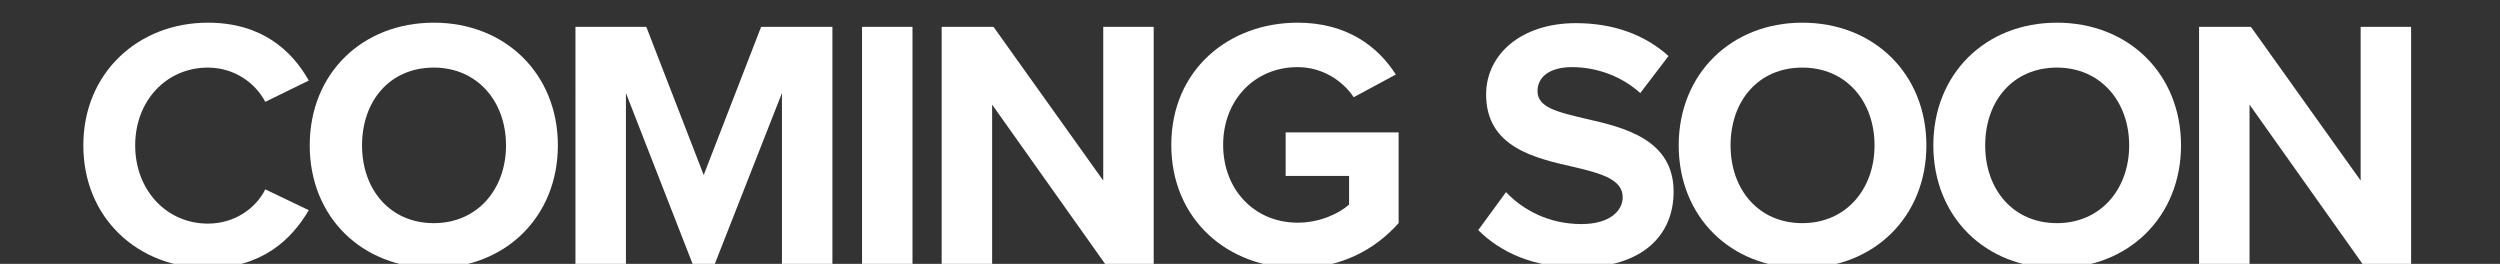 <?xml version="1.0" encoding="utf-8"?>
<!-- Generator: Adobe Illustrator 25.1.0, SVG Export Plug-In . SVG Version: 6.00 Build 0)  -->
<svg version="1.1" id="Layer_1" xmlns="http://www.w3.org/2000/svg" xmlns:xlink="http://www.w3.org/1999/xlink" x="0px" y="0px"
	 viewBox="0 0 540 57" style="enable-background:new 0 0 540 57;" xml:space="preserve" role="presentation">
<rect x="0" y="0" width="540" height="57" fill="#333333" stroke="none"/>
<style type="text/css">
	.st0{fill:#FFFFFF;}
</style>
<path class="st0" d="M18,31.4C18,15.7,29.9,4.9,44.9,4.9c11.7,0,18.2,6.1,21.8,12.5l-9.4,4.6c-2.2-4.2-6.8-7.4-12.4-7.4
	c-8.9,0-15.7,7.1-15.7,16.8S36,48.3,44.9,48.3c5.7,0,10.3-3.2,12.4-7.4l9.4,4.5C63,51.7,56.6,57.9,44.9,57.9
	C29.9,57.9,18,47.2,18,31.4z"/>
<path class="st0" d="M93.7,4.9c15.5,0,26.8,11.1,26.8,26.5s-11.3,26.5-26.8,26.5S66.9,46.9,66.9,31.4S78.2,4.9,93.7,4.9z M93.7,14.6
	c-9.5,0-15.5,7.2-15.5,16.8s6.1,16.8,15.5,16.8s15.6-7.3,15.6-16.8S103.1,14.6,93.7,14.6z"/>
<path class="st0" d="M168.9,57V20.1L154.4,57h-4.8l-14.4-36.9V57h-10.9V5.8h15.3l12.4,32l12.4-32h15.4V57H168.9L168.9,57z"/>
<path class="st0" d="M186.2,57V5.8h10.9V57H186.2z"/>
<path class="st0" d="M238.7,57l-24.4-34.4V57h-10.9V5.8h11.2L238.3,39V5.8h10.9V57H238.7z"/>
<path class="st0" d="M280.3,4.9c10.6,0,17.3,5.1,21.2,11.2l-9.1,4.9c-2.4-3.6-6.8-6.5-12.1-6.5c-9.3,0-16.1,7.1-16.1,16.8
	s6.8,16.8,16.1,16.8c4.7,0,8.8-1.9,11.1-3.9v-6.2h-13.7v-9.4h24.4v19.6c-5.2,5.8-12.5,9.7-21.8,9.7c-15,0-27.3-10.4-27.3-26.6
	S265.4,4.9,280.3,4.9z"/>
<path class="st0" d="M325.3,41.5c3.6,3.8,9.2,6.9,16.3,6.9c6,0,8.9-2.8,8.9-5.8c0-3.8-4.5-5.1-10.4-6.5c-8.4-1.9-19.1-4.2-19.1-15.7
	c0-8.5,7.4-15.4,19.4-15.4c8.1,0,14.9,2.5,20,7.1l-6.1,8c-4.2-3.8-9.7-5.6-14.7-5.6s-7.5,2.2-7.5,5.2c0,3.5,4.3,4.5,10.2,5.9
	c8.5,1.9,19.2,4.5,19.2,15.8c0,9.4-6.7,16.4-20.5,16.4c-9.8,0-16.9-3.3-21.7-8.1L325.3,41.5L325.3,41.5z"/>
<path class="st0" d="M389.3,4.9c15.5,0,26.8,11.1,26.8,26.5s-11.3,26.5-26.8,26.5s-26.7-11.1-26.7-26.5S373.9,4.9,389.3,4.9z
	 M389.3,14.6c-9.5,0-15.5,7.2-15.5,16.8s6.1,16.8,15.5,16.8s15.6-7.3,15.6-16.8S398.8,14.6,389.3,14.6z"/>
<path class="st0" d="M444.3,4.9c15.5,0,26.8,11.1,26.8,26.5s-11.3,26.5-26.8,26.5c-15.5,0-26.7-11.1-26.7-26.5S428.8,4.9,444.3,4.9z
	 M444.3,14.6c-9.5,0-15.5,7.2-15.5,16.8s6.1,16.8,15.5,16.8s15.6-7.3,15.6-16.8S453.7,14.6,444.3,14.6z"/>
<path class="st0" d="M510.3,57l-24.4-34.4V57h-10.9V5.8h11.2L509.9,39V5.8h10.9V57H510.3z"/>
</svg>
